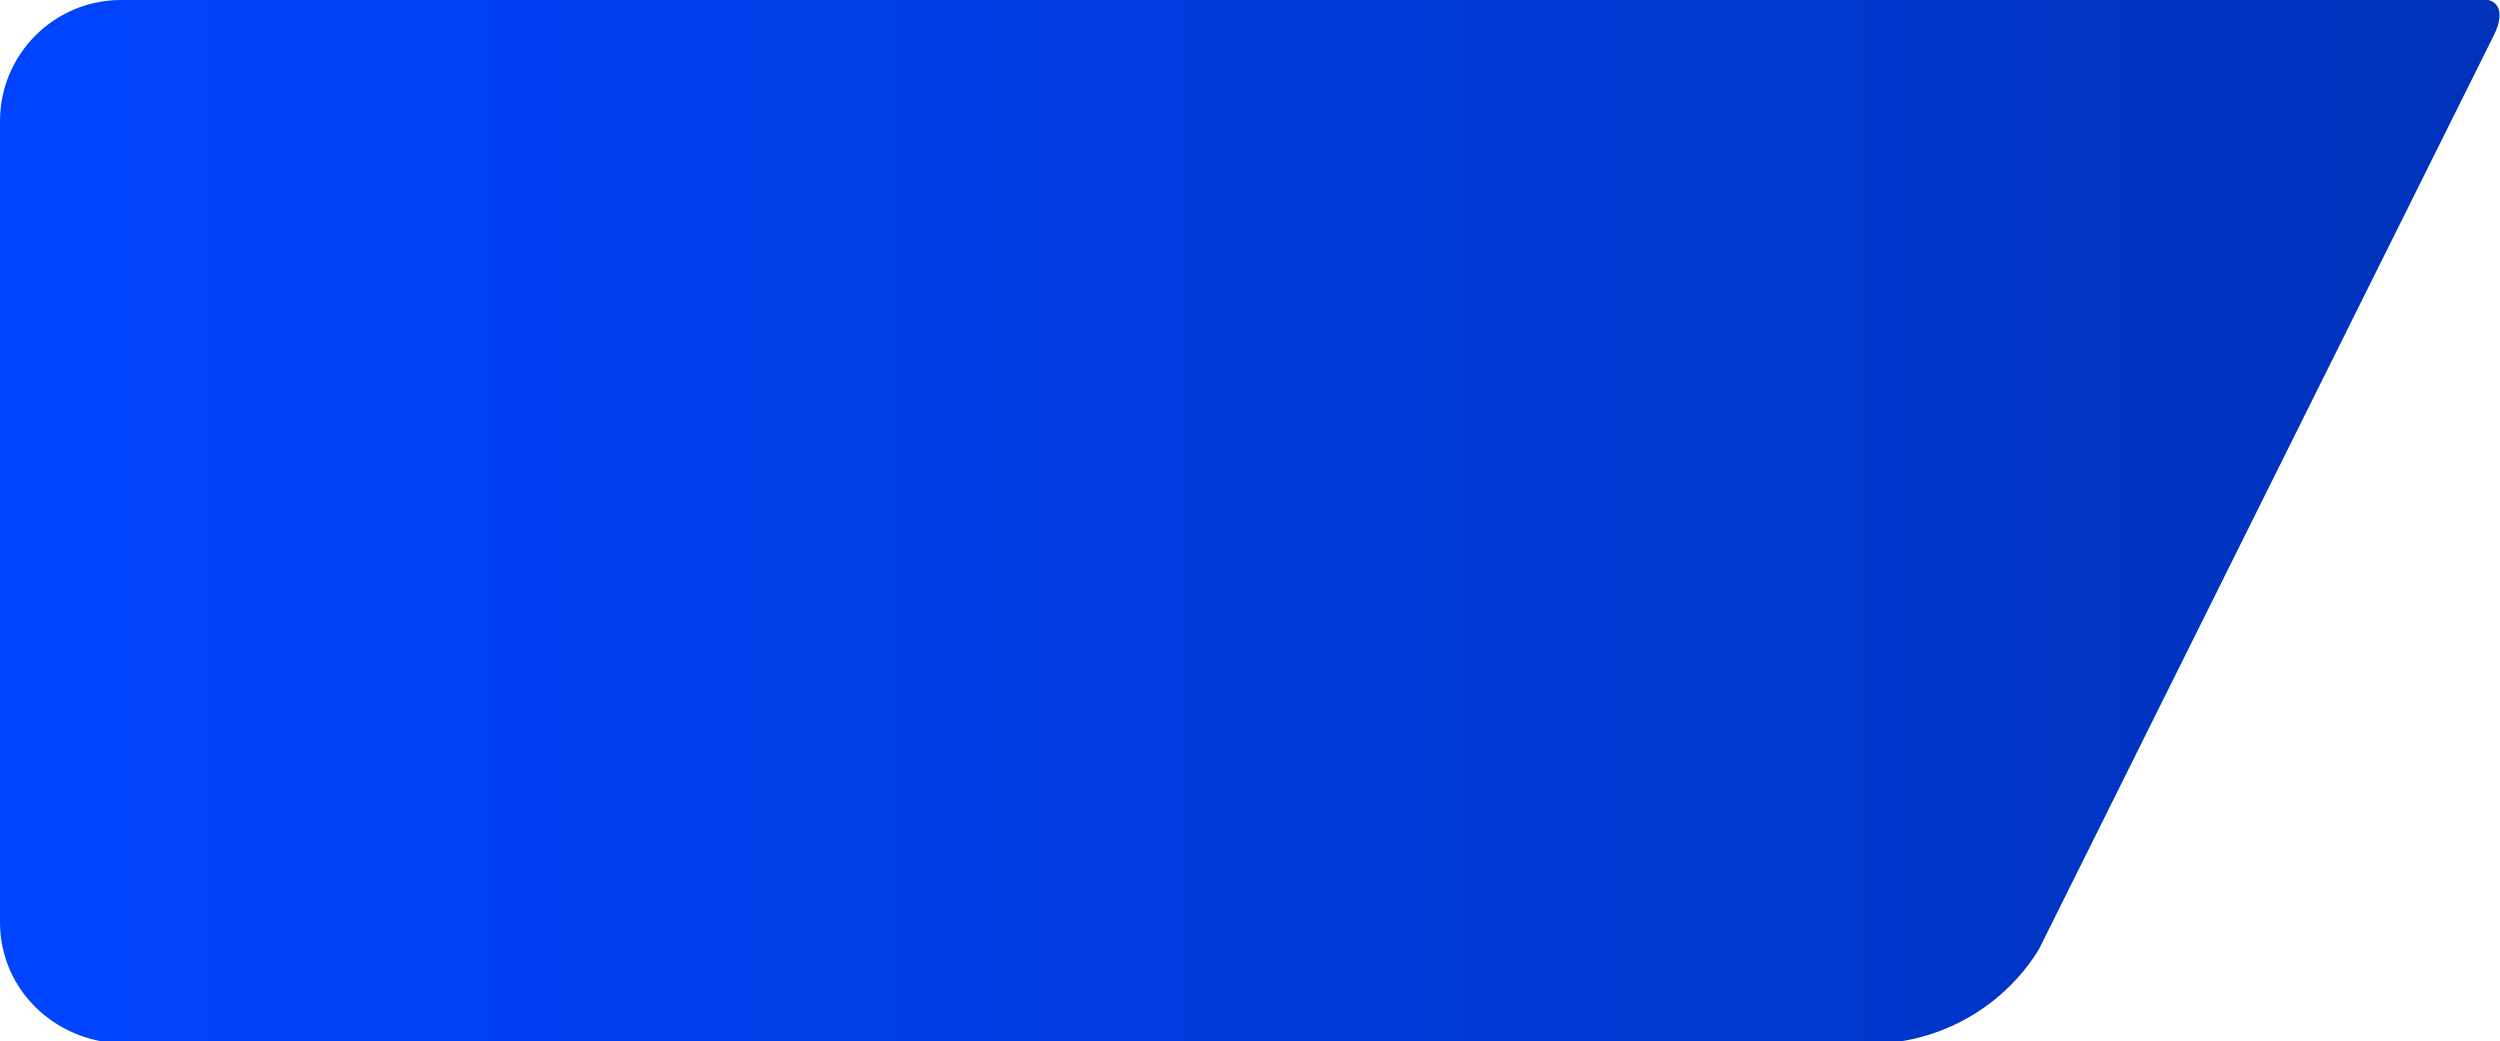 <svg preserveAspectRatio="none" xmlns="http://www.w3.org/2000/svg" xmlns:xlink="http://www.w3.org/1999/xlink" x="0px" y="0px"
	 viewBox="0 0 119.8 49.9" style="enable-background:new 0 0 119.8 49.9;" xml:space="preserve">
<style type="text/css">
	.st0{fill:url(#blue-background_1_);}
</style>
<linearGradient id="blue-background_1_" gradientUnits="userSpaceOnUse" x1="0" y1="24.965" x2="119.758" y2="24.965">
	<stop  offset="0" style="stop-color:#0044FF"/>
	<stop  offset="1" style="stop-color:#0032BA"/>
</linearGradient>
<path id="blue-background" class="st0" d="M118.6,0H5.8C2.6,0,0,2.6,0,5.8v38.4c0,3.2,2.6,5.7,5.8,5.8h84.4c3.1-0.2,5.9-1.9,7.5-4.5
	l21.8-43.8C120.1,0.5,119.7-0.2,118.6,0L118.6,0z"/>
</svg>
